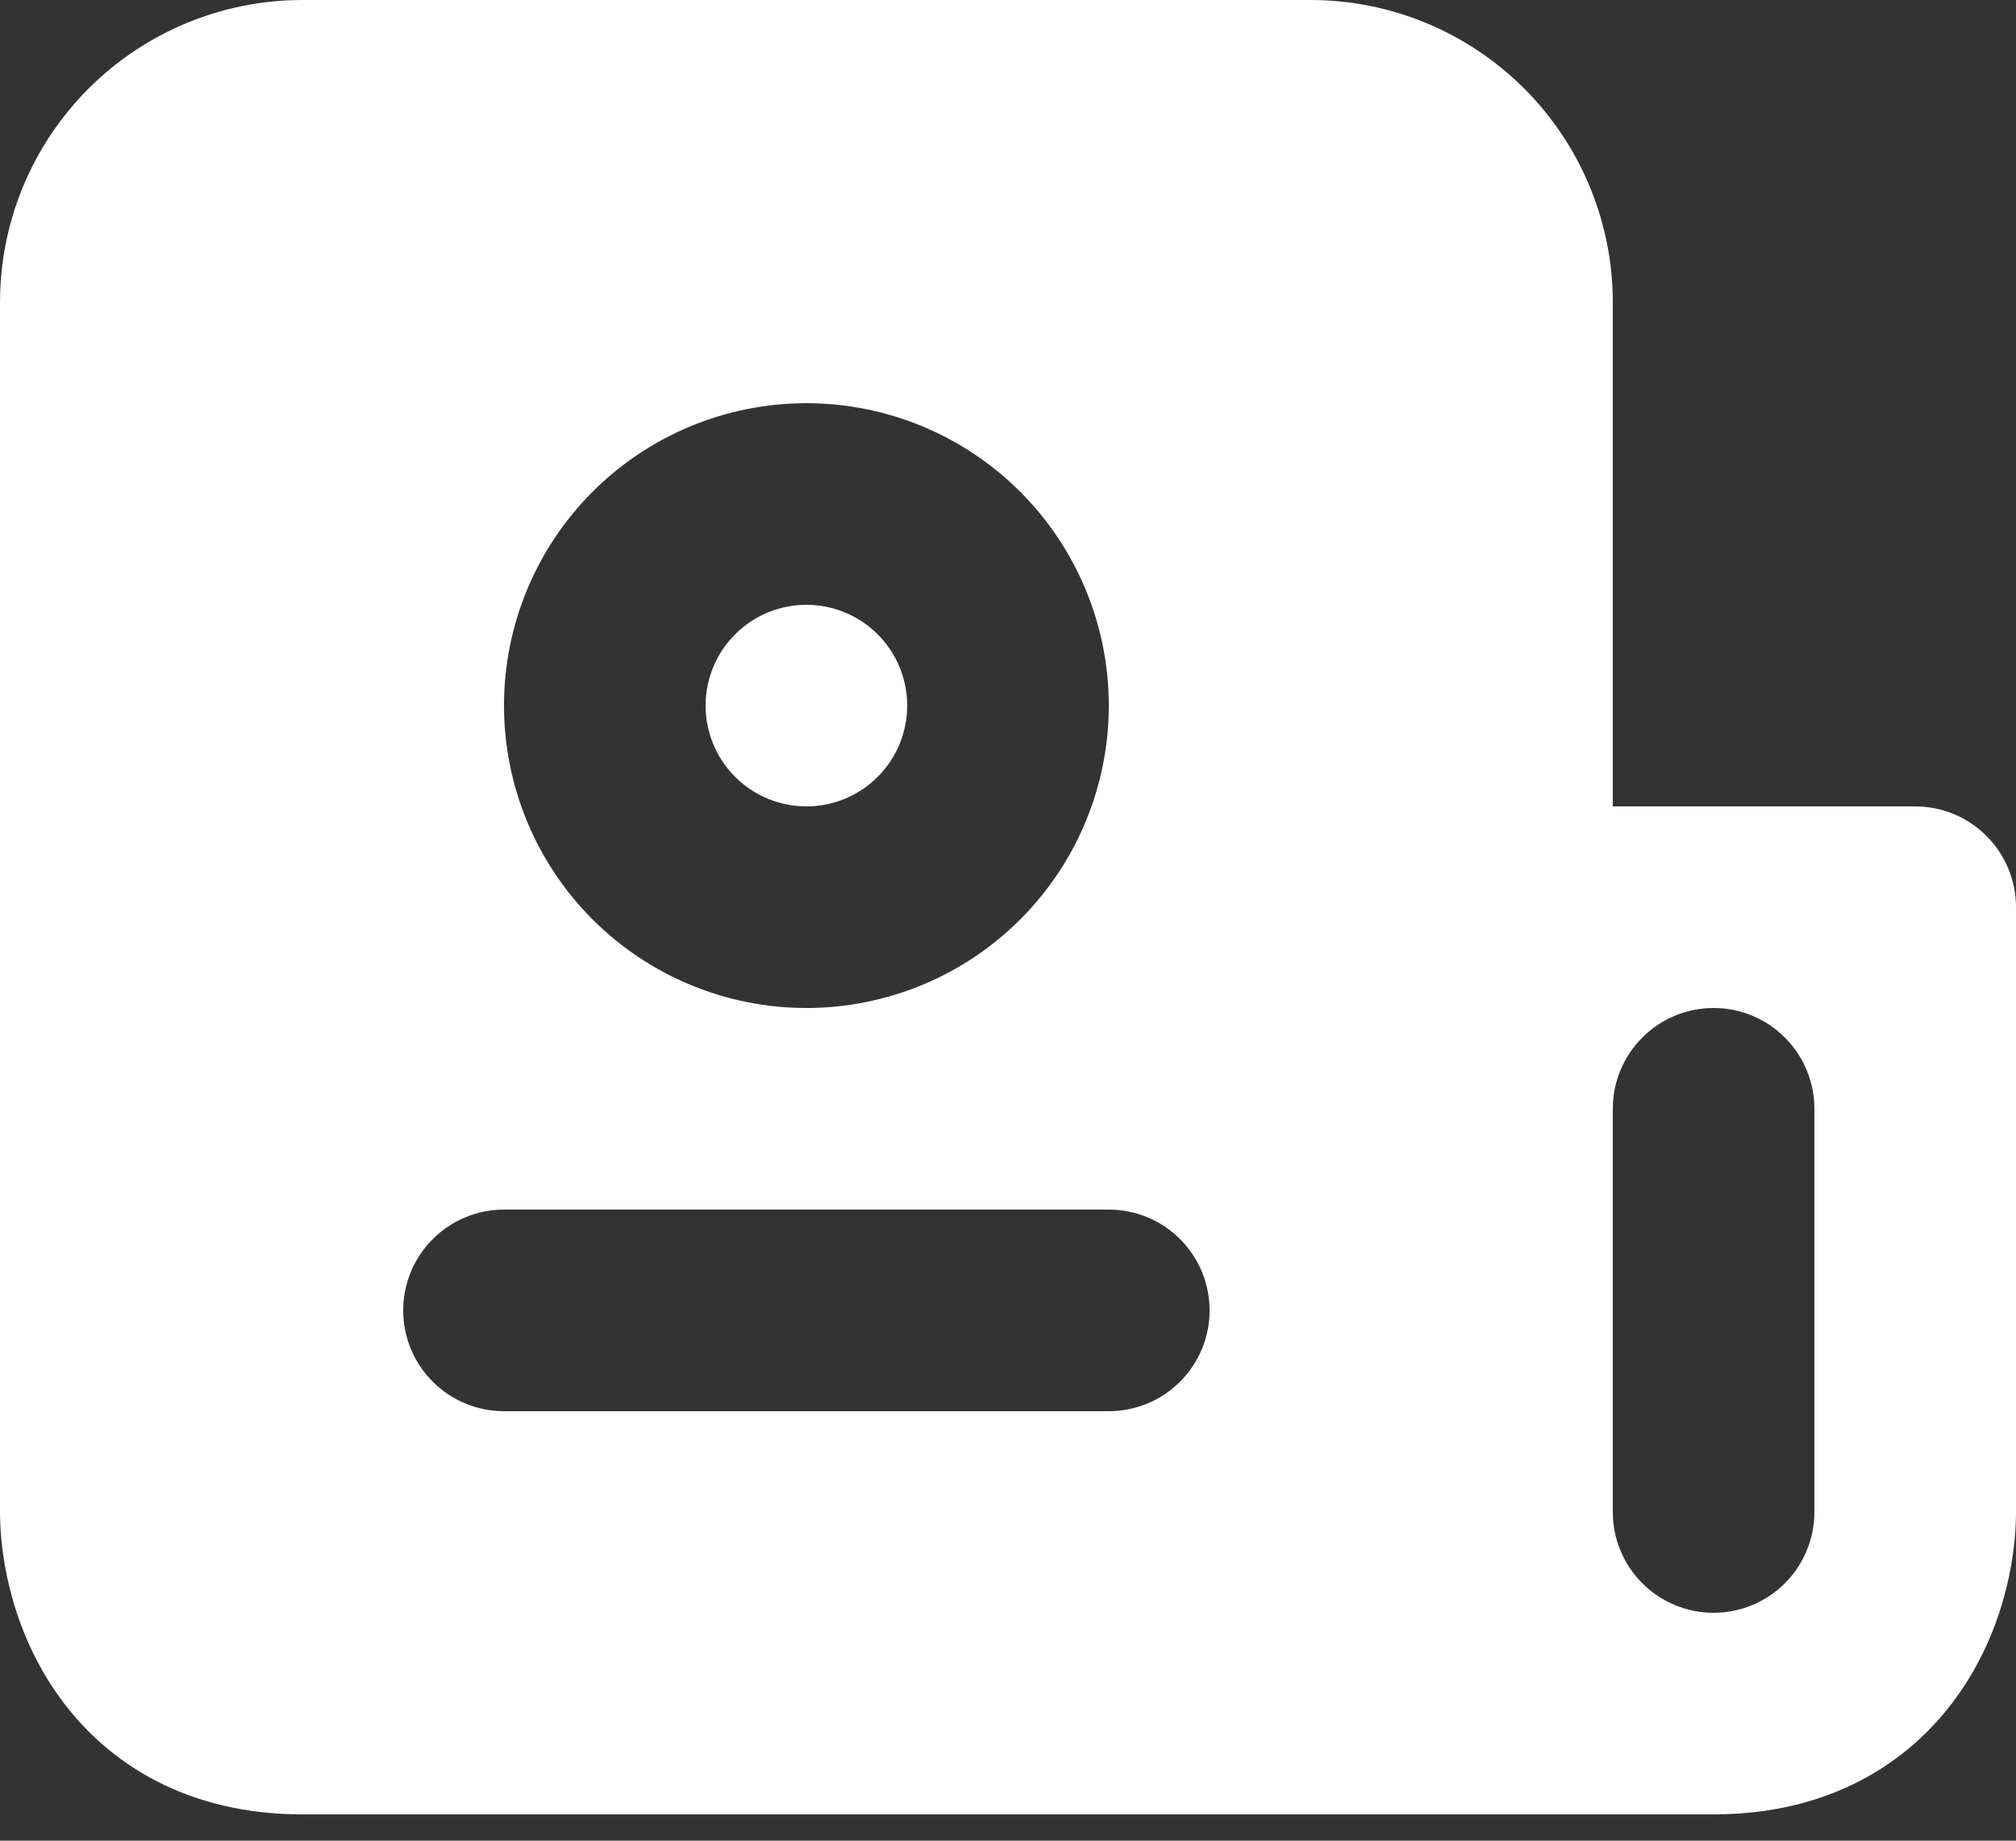 <svg width="46" height="42" viewBox="0 0 46 42" fill="none" xmlns="http://www.w3.org/2000/svg">
<rect x="0" y="0" width="46" height="42" fill="#333333" stroke="none"/>
<path fill-rule="evenodd" clip-rule="evenodd" d="M6.9 41.4H39.1C41.69 41.4 43.53 40.271 44.648 38.718C45.678 37.285 46 35.636 46 34.5V20.7C46 20.09 45.758 19.505 45.326 19.074C44.895 18.642 44.31 18.4 43.7 18.4H36.8V6.9C36.8 5.07 36.073 3.315 34.779 2.021C33.485 0.727 31.73 0 29.9 0H6.9C5.07 0 3.315 0.727 2.021 2.021C0.727 3.315 -0 5.07 -0 6.9V34.5C-0 35.634 0.322 37.285 1.352 38.718C2.47 40.273 4.31 41.4 6.9 41.4ZM39.1 23C39.71 23 40.295 23.242 40.726 23.674C41.158 24.105 41.4 24.69 41.4 25.3V34.5C41.4 35.11 41.158 35.695 40.726 36.126C40.295 36.558 39.71 36.8 39.1 36.8C38.49 36.8 37.905 36.558 37.474 36.126C37.042 35.695 36.8 35.11 36.8 34.5V25.3C36.8 24.69 37.042 24.105 37.474 23.674C37.905 23.242 38.49 23 39.1 23ZM16.1 16.1C16.1 15.49 16.342 14.905 16.774 14.474C17.205 14.042 17.79 13.8 18.4 13.8C19.01 13.8 19.595 14.042 20.026 14.474C20.458 14.905 20.7 15.49 20.7 16.1C20.7 16.71 20.458 17.295 20.026 17.726C19.595 18.158 19.01 18.4 18.4 18.4C17.79 18.4 17.205 18.158 16.774 17.726C16.342 17.295 16.1 16.71 16.1 16.1ZM18.4 9.2C16.57 9.2 14.815 9.927 13.521 11.221C12.227 12.515 11.5 14.27 11.5 16.1C11.5 17.93 12.227 19.685 13.521 20.979C14.815 22.273 16.57 23 18.4 23C20.23 23 21.985 22.273 23.279 20.979C24.573 19.685 25.3 17.93 25.3 16.1C25.3 14.27 24.573 12.515 23.279 11.221C21.985 9.927 20.23 9.2 18.4 9.2ZM11.5 27.6C10.89 27.6 10.305 27.842 9.874 28.274C9.442 28.705 9.2 29.29 9.2 29.9C9.2 30.51 9.442 31.095 9.874 31.526C10.305 31.958 10.89 32.2 11.5 32.2H25.3C25.91 32.2 26.495 31.958 26.926 31.526C27.358 31.095 27.6 30.51 27.6 29.9C27.6 29.29 27.358 28.705 26.926 28.274C26.495 27.842 25.91 27.6 25.3 27.6H11.5Z" fill="white"/>
</svg>
